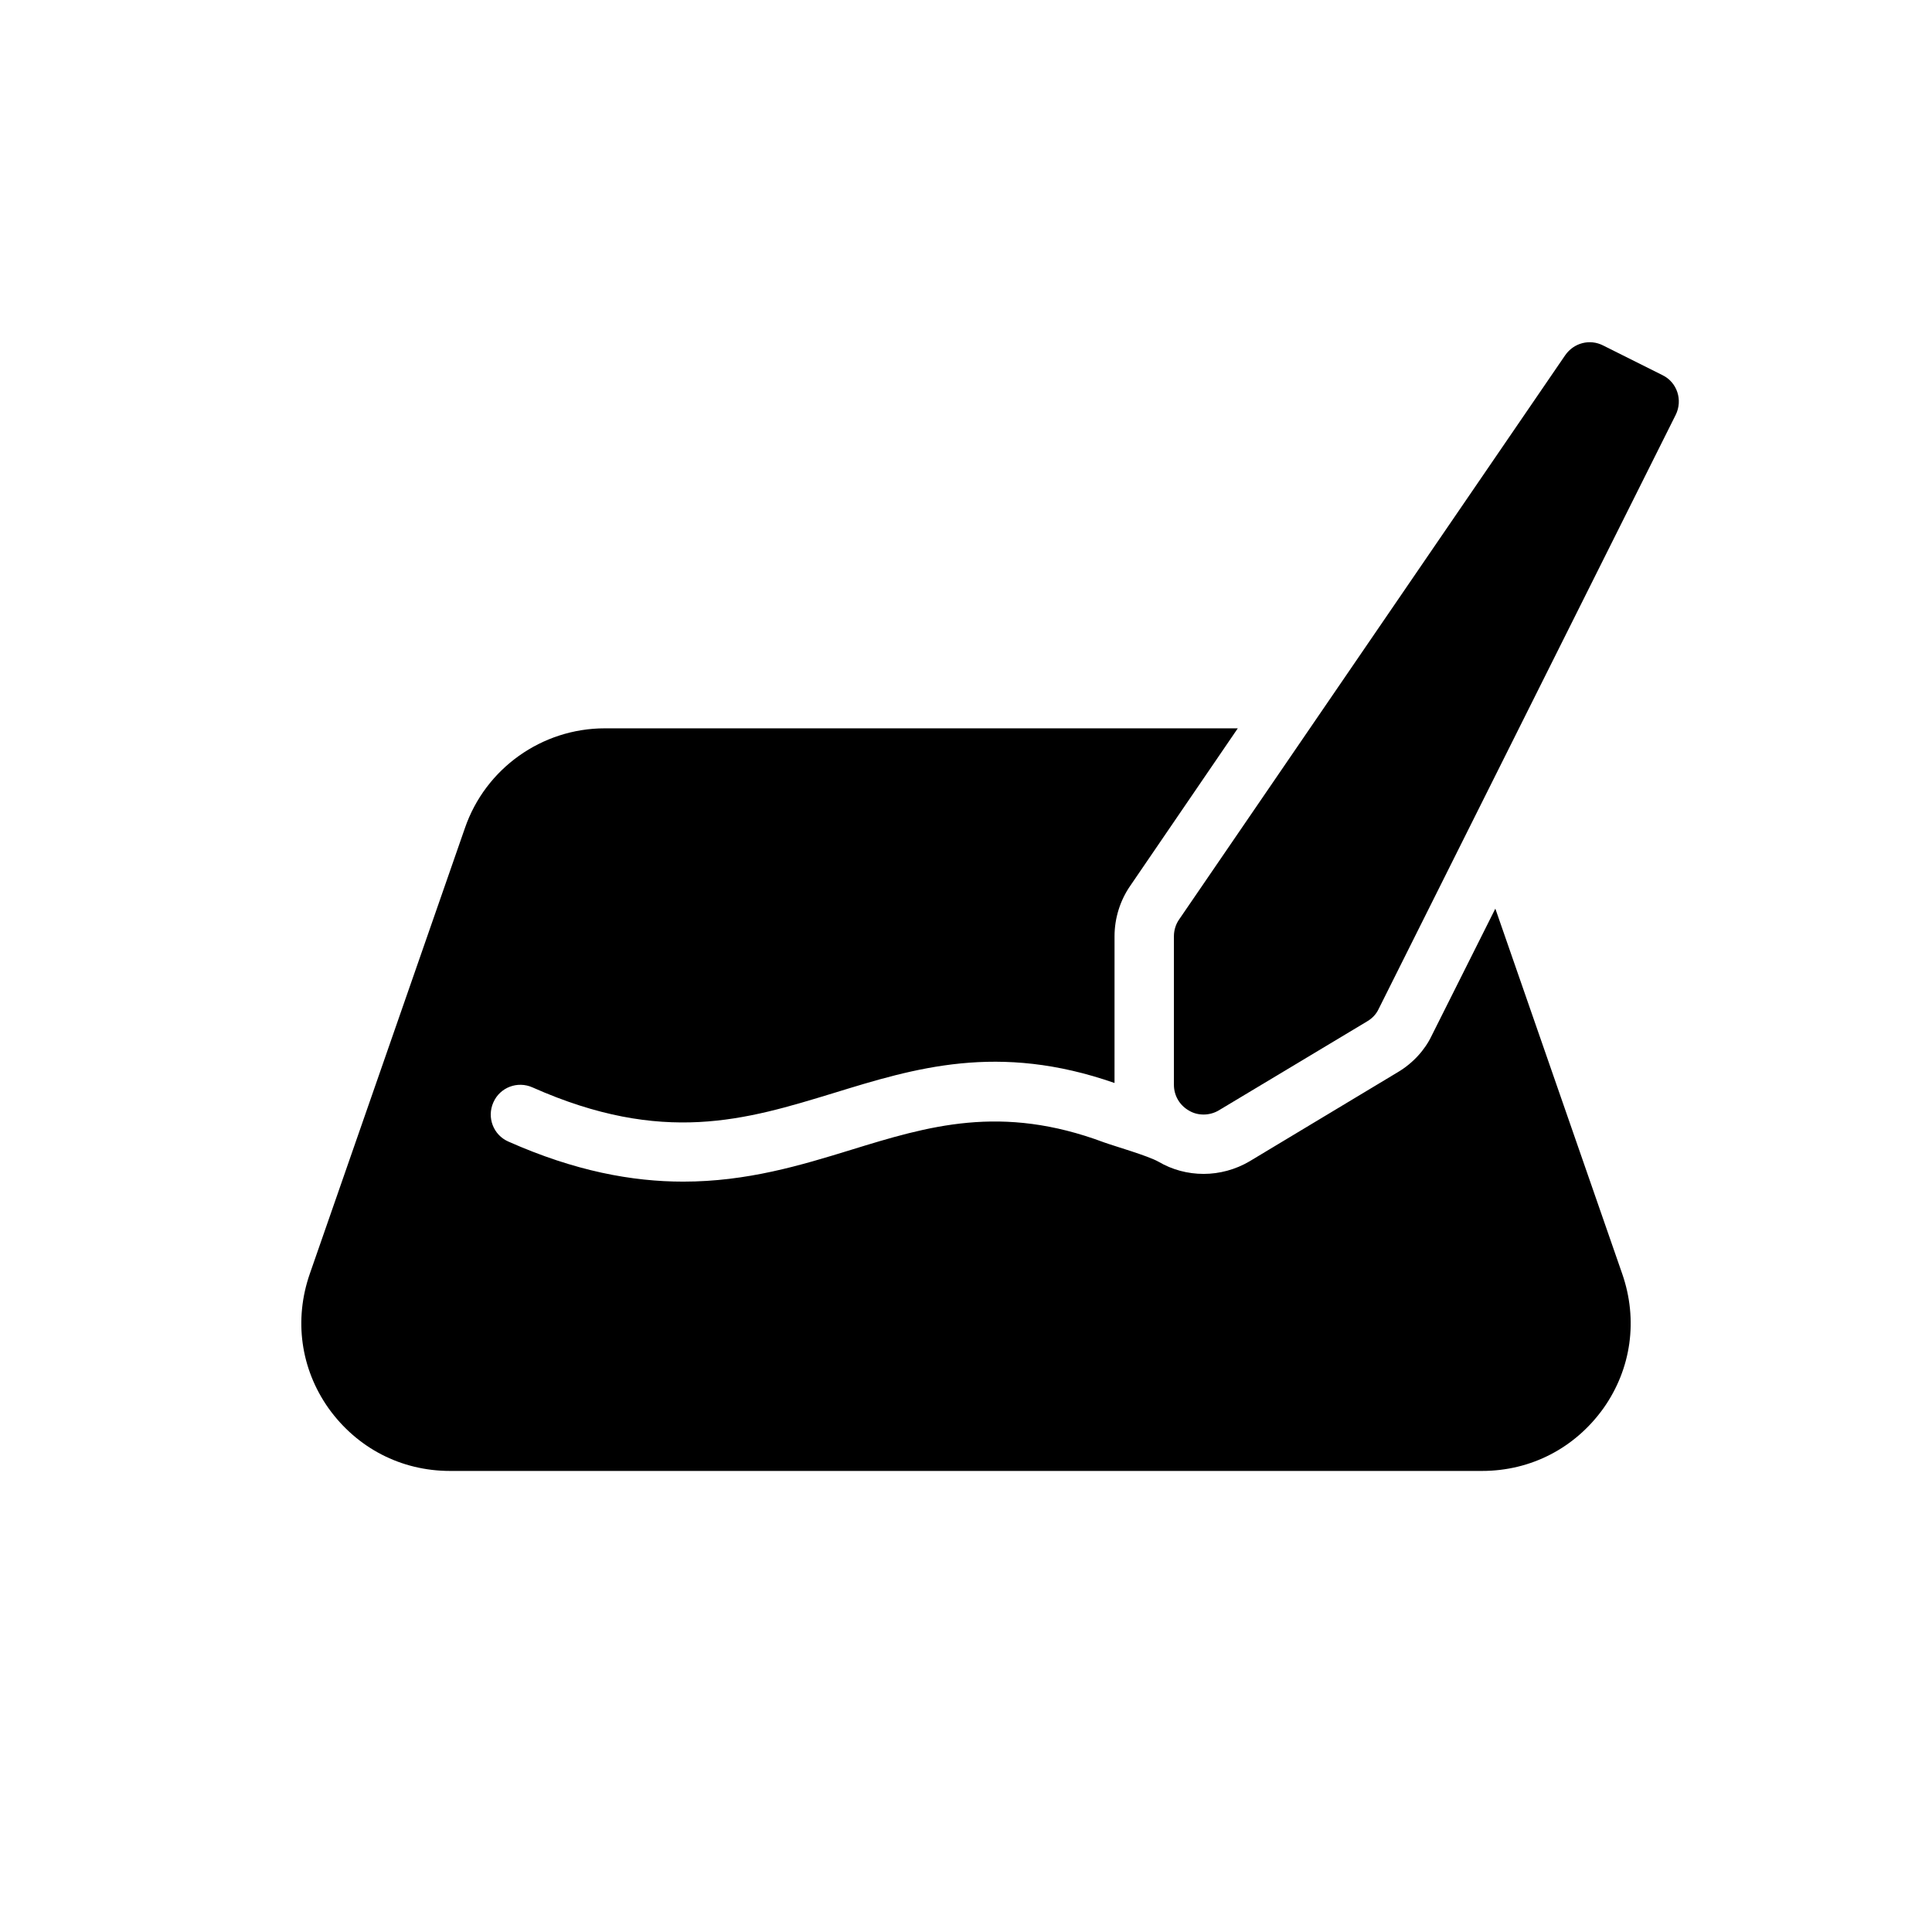 <?xml version="1.0" encoding="UTF-8"?>
<!-- Uploaded to: SVG Repo, www.svgrepo.com, Generator: SVG Repo Mixer Tools -->
<svg fill="#000000" width="800px" height="800px" version="1.1" viewBox="144 144 512 512" xmlns="http://www.w3.org/2000/svg">
 <g>
  <path d="m540.28 384.8-16.848 33.613c-1.812 3.856-5.039 7.398-9.055 9.762l-39.281 23.617c-3.617 2.125-7.867 3.305-12.117 3.305s-8.344-1.102-11.965-3.227c-2.754-1.574-11.809-4.172-14.406-5.117-27.316-10.234-46.602-4.328-67.07 1.969-13.305 4.094-27.551 8.422-44.477 8.422-13.461 0-28.652-2.754-46.367-10.629-3.938-1.73-5.746-6.375-3.938-10.391 1.73-3.938 6.375-5.746 10.391-3.938 34.559 15.352 56.52 8.582 79.742 1.496 21.492-6.613 43.609-13.461 74.469-2.676l0.004-38.887c0-4.801 1.496-9.523 4.172-13.383l28.496-41.723-167.75 0.004c-16.688 0-31.645 10.629-37.078 26.449l-41.094 118.08c-4.25 12.203-2.441 25.191 4.961 35.66 7.559 10.547 19.211 16.609 32.199 16.609h273.47c12.988 0 24.641-6.062 32.195-16.609 7.398-10.469 9.211-23.457 4.961-35.66z"/>
  <path d="m584.6 243.43-15.742-7.871c-3.543-1.812-7.793-0.707-10.078 2.598l-102.34 149.57c-0.867 1.254-1.34 2.828-1.34 4.402v39.359c0 2.832 1.496 5.434 4.016 6.848 1.18 0.711 2.519 1.027 3.859 1.027 1.418 0 2.832-0.395 4.016-1.102l39.359-23.617c1.34-0.789 2.363-1.891 2.992-3.227l78.719-157.44c1.965-3.938 0.391-8.66-3.465-10.547z"/>
 </g>
</svg>